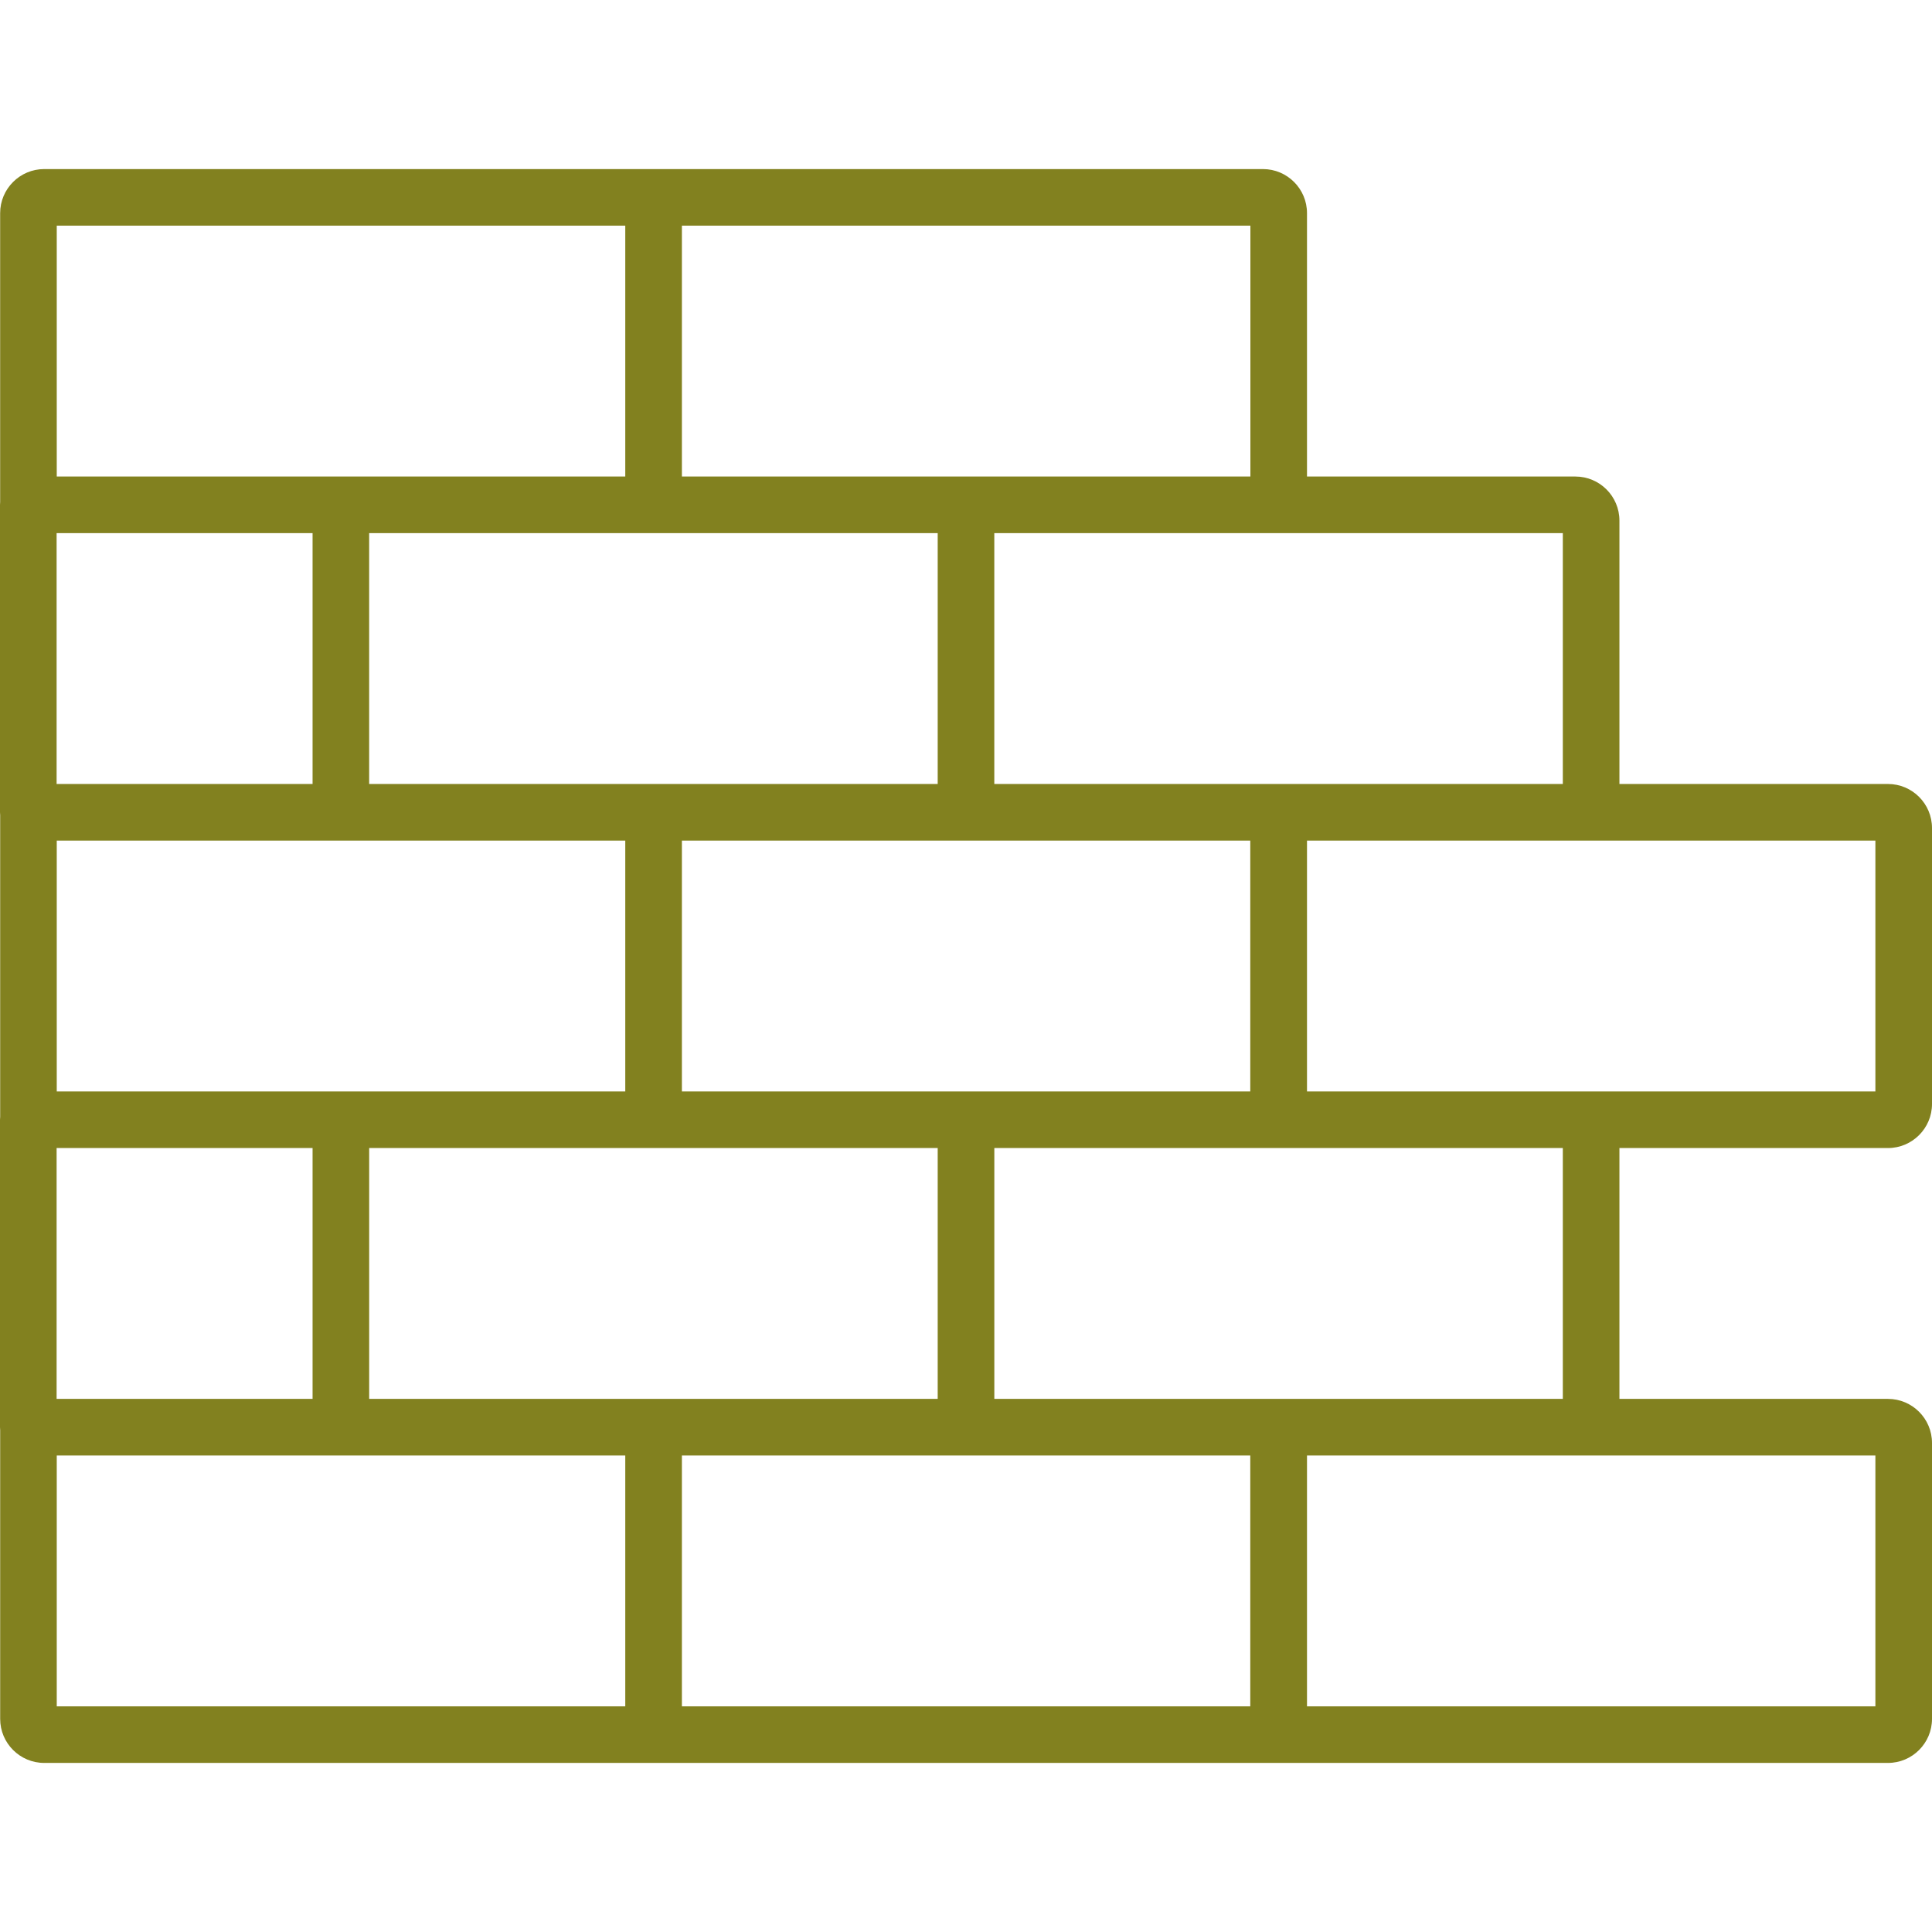 <svg width="80" height="80" viewBox="0 0 80 80" fill="none" xmlns="http://www.w3.org/2000/svg">
<path d="M78.176 57.925H67.057V47.538H78.176C79.182 47.538 80 46.719 80 45.714V34.287C80 33.281 79.182 32.463 78.176 32.463H67.057V21.556C67.057 20.55 66.239 19.732 65.233 19.732H54.12V8.825C54.12 7.819 53.302 7.001 52.296 7.001H39.455C38.807 7.001 38.283 7.526 38.283 8.173C38.283 8.82 38.807 9.345 39.455 9.345H51.776V19.732H40H28.236V9.345H41.465C42.112 9.345 42.637 8.82 42.637 8.173C42.637 7.526 42.112 7.001 41.465 7.001H27.064H1.83C0.825 7.001 0.006 7.819 0.006 8.825V20.781C0.002 20.822 0 20.863 0 20.904V33.635C0 33.676 0.002 33.717 0.007 33.758V46.243C0.002 46.283 0 46.324 0 46.366V50.515C0 51.162 0.525 51.687 1.172 51.687C1.819 51.687 2.344 51.162 2.344 50.515V47.538H12.943V57.925H2.344V47.64C2.344 46.992 1.819 46.468 1.172 46.468C0.525 46.468 0 46.992 0 47.64V59.097C0 59.138 0.002 59.179 0.007 59.219V71.175C0.007 72.181 0.825 72.999 1.831 72.999H27.063H52.943H52.949H78.176C79.182 72.999 80 72.181 80 71.175V59.749C80 58.743 79.182 57.925 78.176 57.925ZM65.885 34.807H77.656V45.194H65.885H54.12V34.807H65.885ZM41.172 22.076H52.948H64.713V32.463H52.948H52.943H41.172V22.076ZM51.771 34.807V45.194H40.001H28.236V34.807H40H51.771ZM38.828 22.076V32.463H27.064H15.286V22.076H38.828ZM2.35 9.345H25.891V19.732H14.115H2.35V9.345ZM2.344 22.076H12.943V32.463H2.344V22.076ZM2.35 45.194V34.807H14.115H25.891V45.194H14.115H2.35ZM25.891 70.656H2.35V60.269H14.115H25.891V70.656ZM27.064 57.925H15.287V47.538H27.063H38.828V57.925H27.064ZM51.771 70.656H28.236V60.269H40H51.771V70.656ZM52.948 57.925H52.943H41.173V47.538H52.943H52.948H64.713V57.925H52.948ZM77.656 70.656H54.12V60.269H65.885H77.656V70.656Z" fill="#82811F"/>
</svg>
